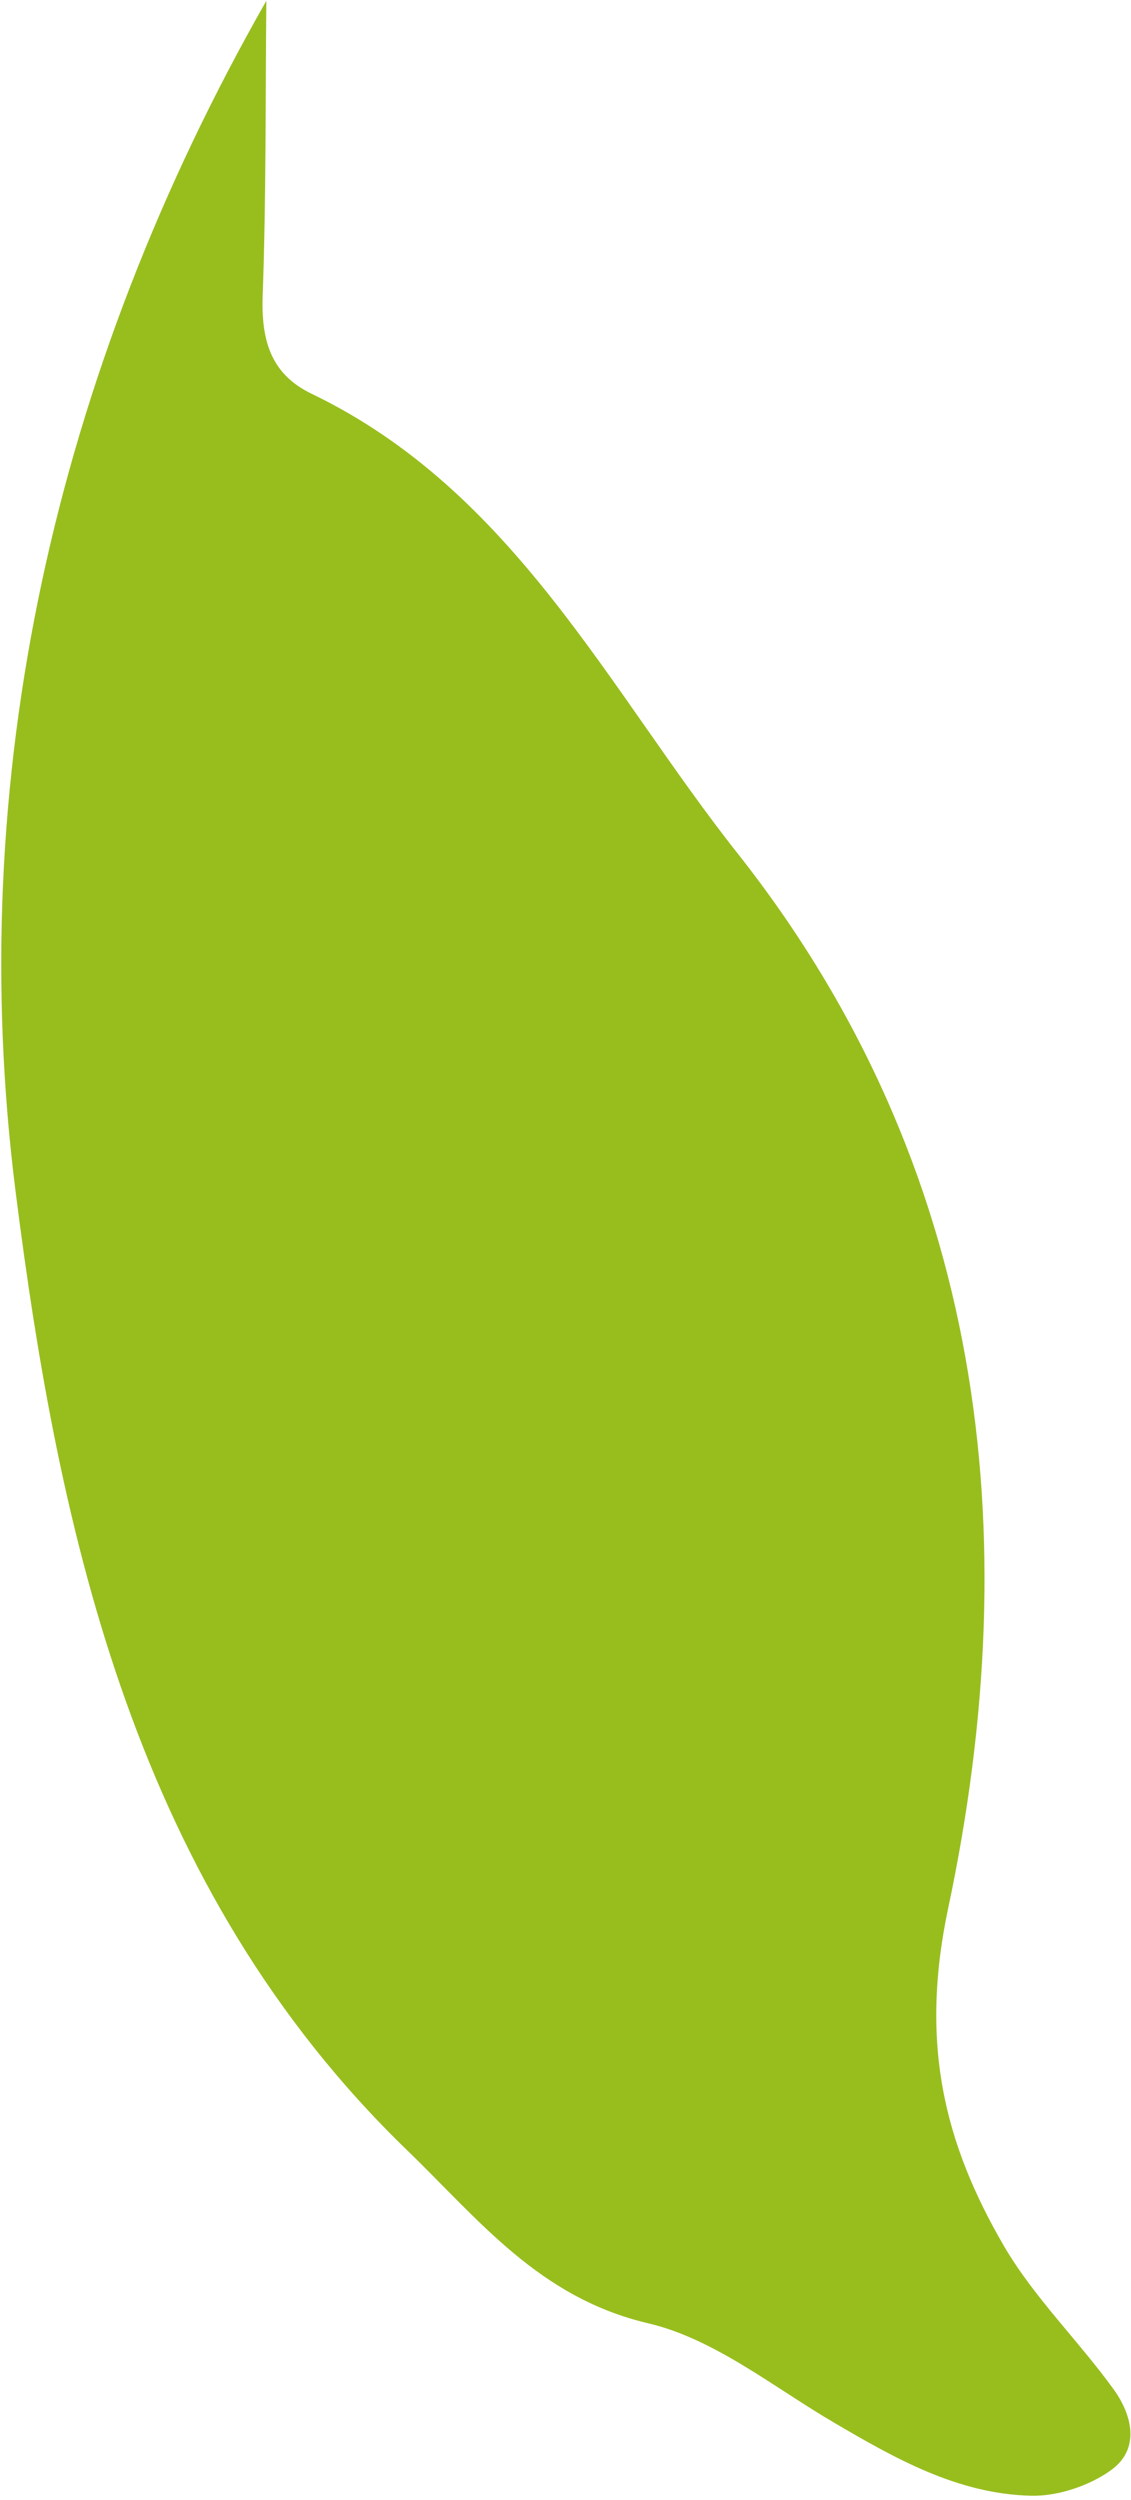 <svg xmlns="http://www.w3.org/2000/svg" width="233" height="515" viewBox="0 0 233 515" fill="none">
    <path
        d="M54.87 0.163C11.151 76.89 -7.502 160.797 3.218 245.533C12.188 316.428 28.028 388.969 83.903 443.005C98.717 457.33 111.079 473.346 133.537 478.622C147.196 481.837 159.27 491.73 171.801 499.074C184.461 506.513 197.309 513.775 212.393 514.147C217.93 514.277 224.514 512.076 228.99 508.795C234.921 504.452 233.226 497.53 229.494 492.326C222.238 482.251 213.083 473.384 206.873 462.776C194.372 441.321 189.497 420.727 195.336 393.111C211.766 315.649 202.807 240.157 151.891 175.725C125.292 142.054 105.937 101.214 64.175 81.109C55.599 76.978 53.792 69.834 54.117 60.763C54.845 40.586 54.667 20.352 54.87 0.163Z"
        fill="#98BE1E" />
</svg>